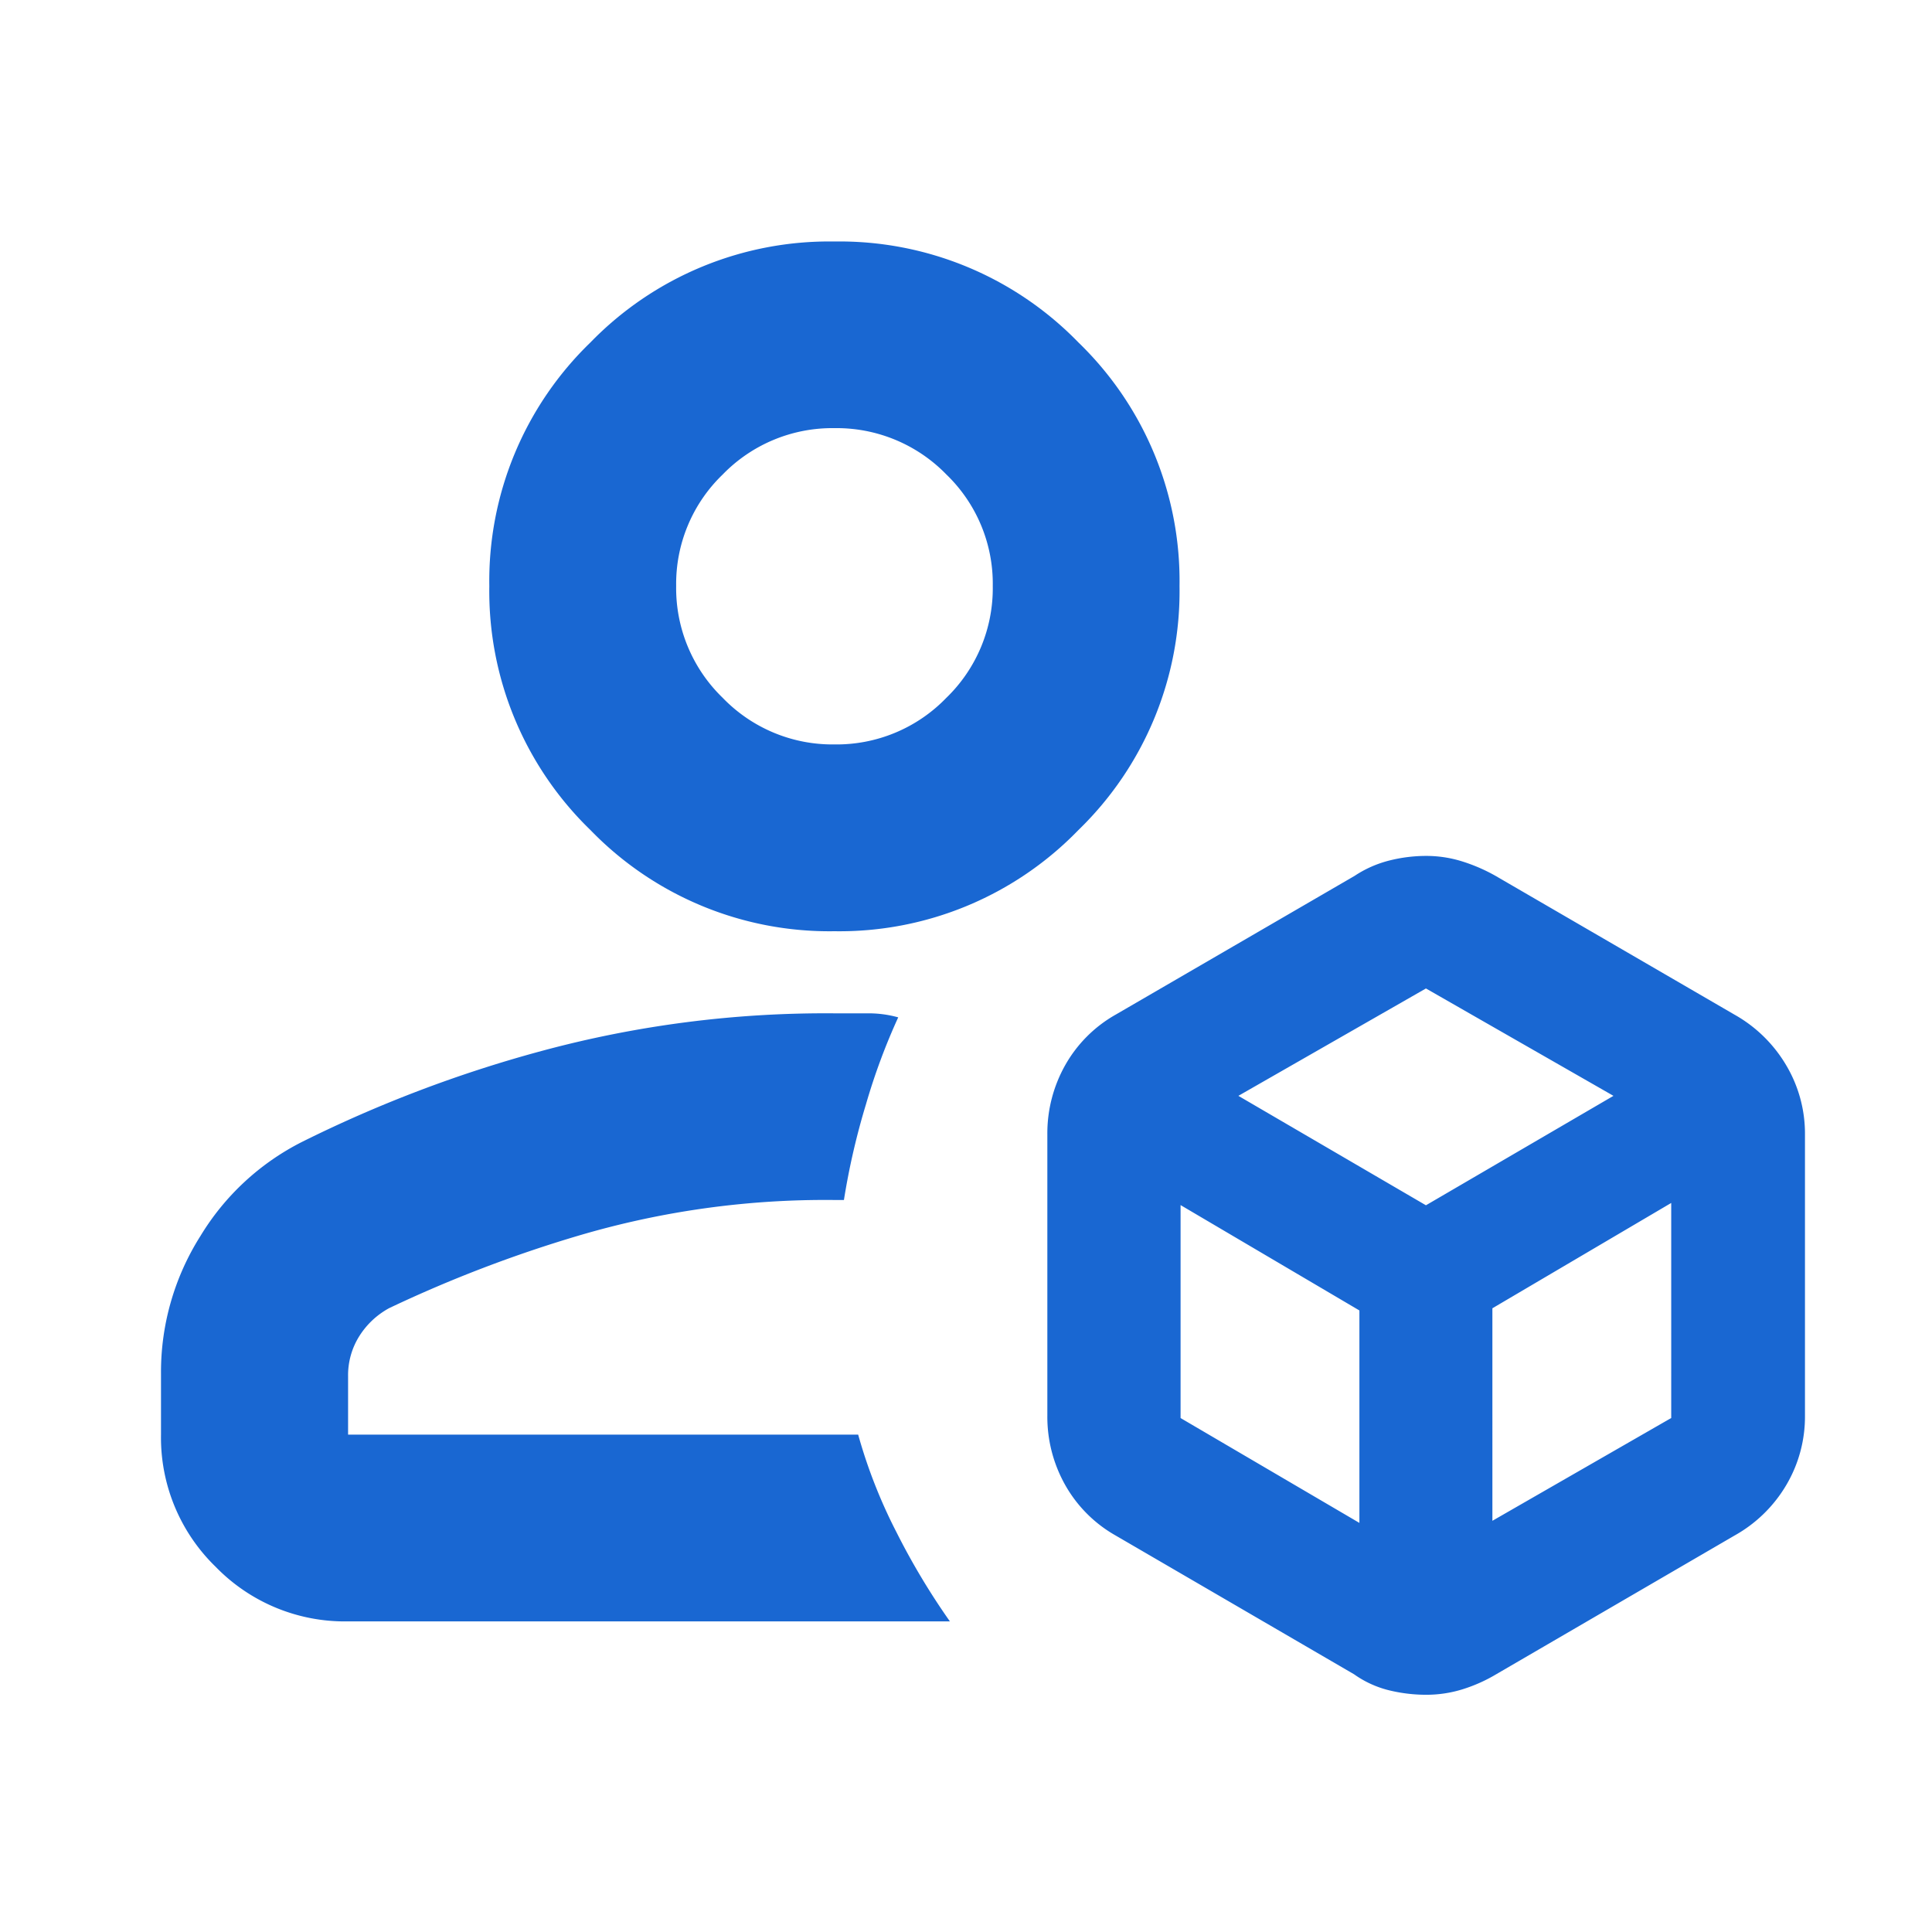 <svg xmlns="http://www.w3.org/2000/svg" xmlns:xlink="http://www.w3.org/1999/xlink" width="48" height="48" viewBox="0 0 48 48">
  <defs>
    <clipPath id="clip-Real_Time_status">
      <rect width="48" height="48"/>
    </clipPath>
  </defs>
  <g id="Real_Time_status" data-name="Real Time status" clip-path="url(#clip-Real_Time_status)">
    <path id="deployed_code_account_FILL0_wght500_GRAD0_opsz24" d="M103.3-783.981a3.876,3.876,0,0,1-.928-.113,2.545,2.545,0,0,1-.86-.395l-5.924-3.448a3.307,3.307,0,0,1-1.255-1.257,3.451,3.451,0,0,1-.443-1.722V-797.9a3.452,3.452,0,0,1,.443-1.722,3.307,3.307,0,0,1,1.255-1.257l5.937-3.448a2.787,2.787,0,0,1,.863-.381,3.752,3.752,0,0,1,.913-.114,2.986,2.986,0,0,1,.888.134,4.291,4.291,0,0,1,.837.362l5.937,3.448a3.456,3.456,0,0,1,1.283,1.256,3.322,3.322,0,0,1,.467,1.723v6.983a3.339,3.339,0,0,1-.463,1.722,3.428,3.428,0,0,1-1.287,1.257l-5.924,3.448a3.878,3.878,0,0,1-.84.374A3.032,3.032,0,0,1,103.3-783.981ZM88.6-802.951a8.26,8.26,0,0,1-6.061-2.513,8.26,8.26,0,0,1-2.513-6.061,8.24,8.24,0,0,1,2.513-6.055,8.271,8.271,0,0,1,6.061-2.507,8.271,8.271,0,0,1,6.061,2.507,8.241,8.241,0,0,1,2.513,6.055,8.26,8.26,0,0,1-2.513,6.061A8.26,8.26,0,0,1,88.6-802.951ZM71.869-790.444v-1.51a6.321,6.321,0,0,1,.983-3.43,6.243,6.243,0,0,1,2.513-2.329,32.127,32.127,0,0,1,5.956-2.262,27.015,27.015,0,0,1,7.282-.936h.818a2.754,2.754,0,0,1,.764.1,15.68,15.68,0,0,0-.8,2.156,17.762,17.762,0,0,0-.549,2.382h-.2a21.6,21.6,0,0,0-6.4.887,32.426,32.426,0,0,0-4.7,1.8,2.011,2.011,0,0,0-.739.693,1.826,1.826,0,0,0-.28,1v1.449H89.19a12.854,12.854,0,0,0,.956,2.433,17.484,17.484,0,0,0,1.323,2.207H76.51a4.473,4.473,0,0,1-3.284-1.357,4.473,4.473,0,0,1-1.357-3.284ZM88.6-807.592a3.789,3.789,0,0,0,2.778-1.155,3.787,3.787,0,0,0,1.156-2.778A3.769,3.769,0,0,0,91.38-814.3a3.8,3.8,0,0,0-2.778-1.15,3.794,3.794,0,0,0-2.778,1.152,3.769,3.769,0,0,0-1.156,2.769,3.787,3.787,0,0,0,1.155,2.778A3.787,3.787,0,0,0,88.6-807.592ZM88.6-811.525ZM89.19-790.444Zm9.446-8.417,4.66,2.719,4.659-2.719-4.659-2.668Zm6.311,10.558,4.443-2.554V-796.2l-4.443,2.617ZM97.2-790.856l4.443,2.605v-5.278L97.2-796.147Z" transform="translate(-67.869 826.087)" fill="#1967d2"/>
  </g>
</svg>
